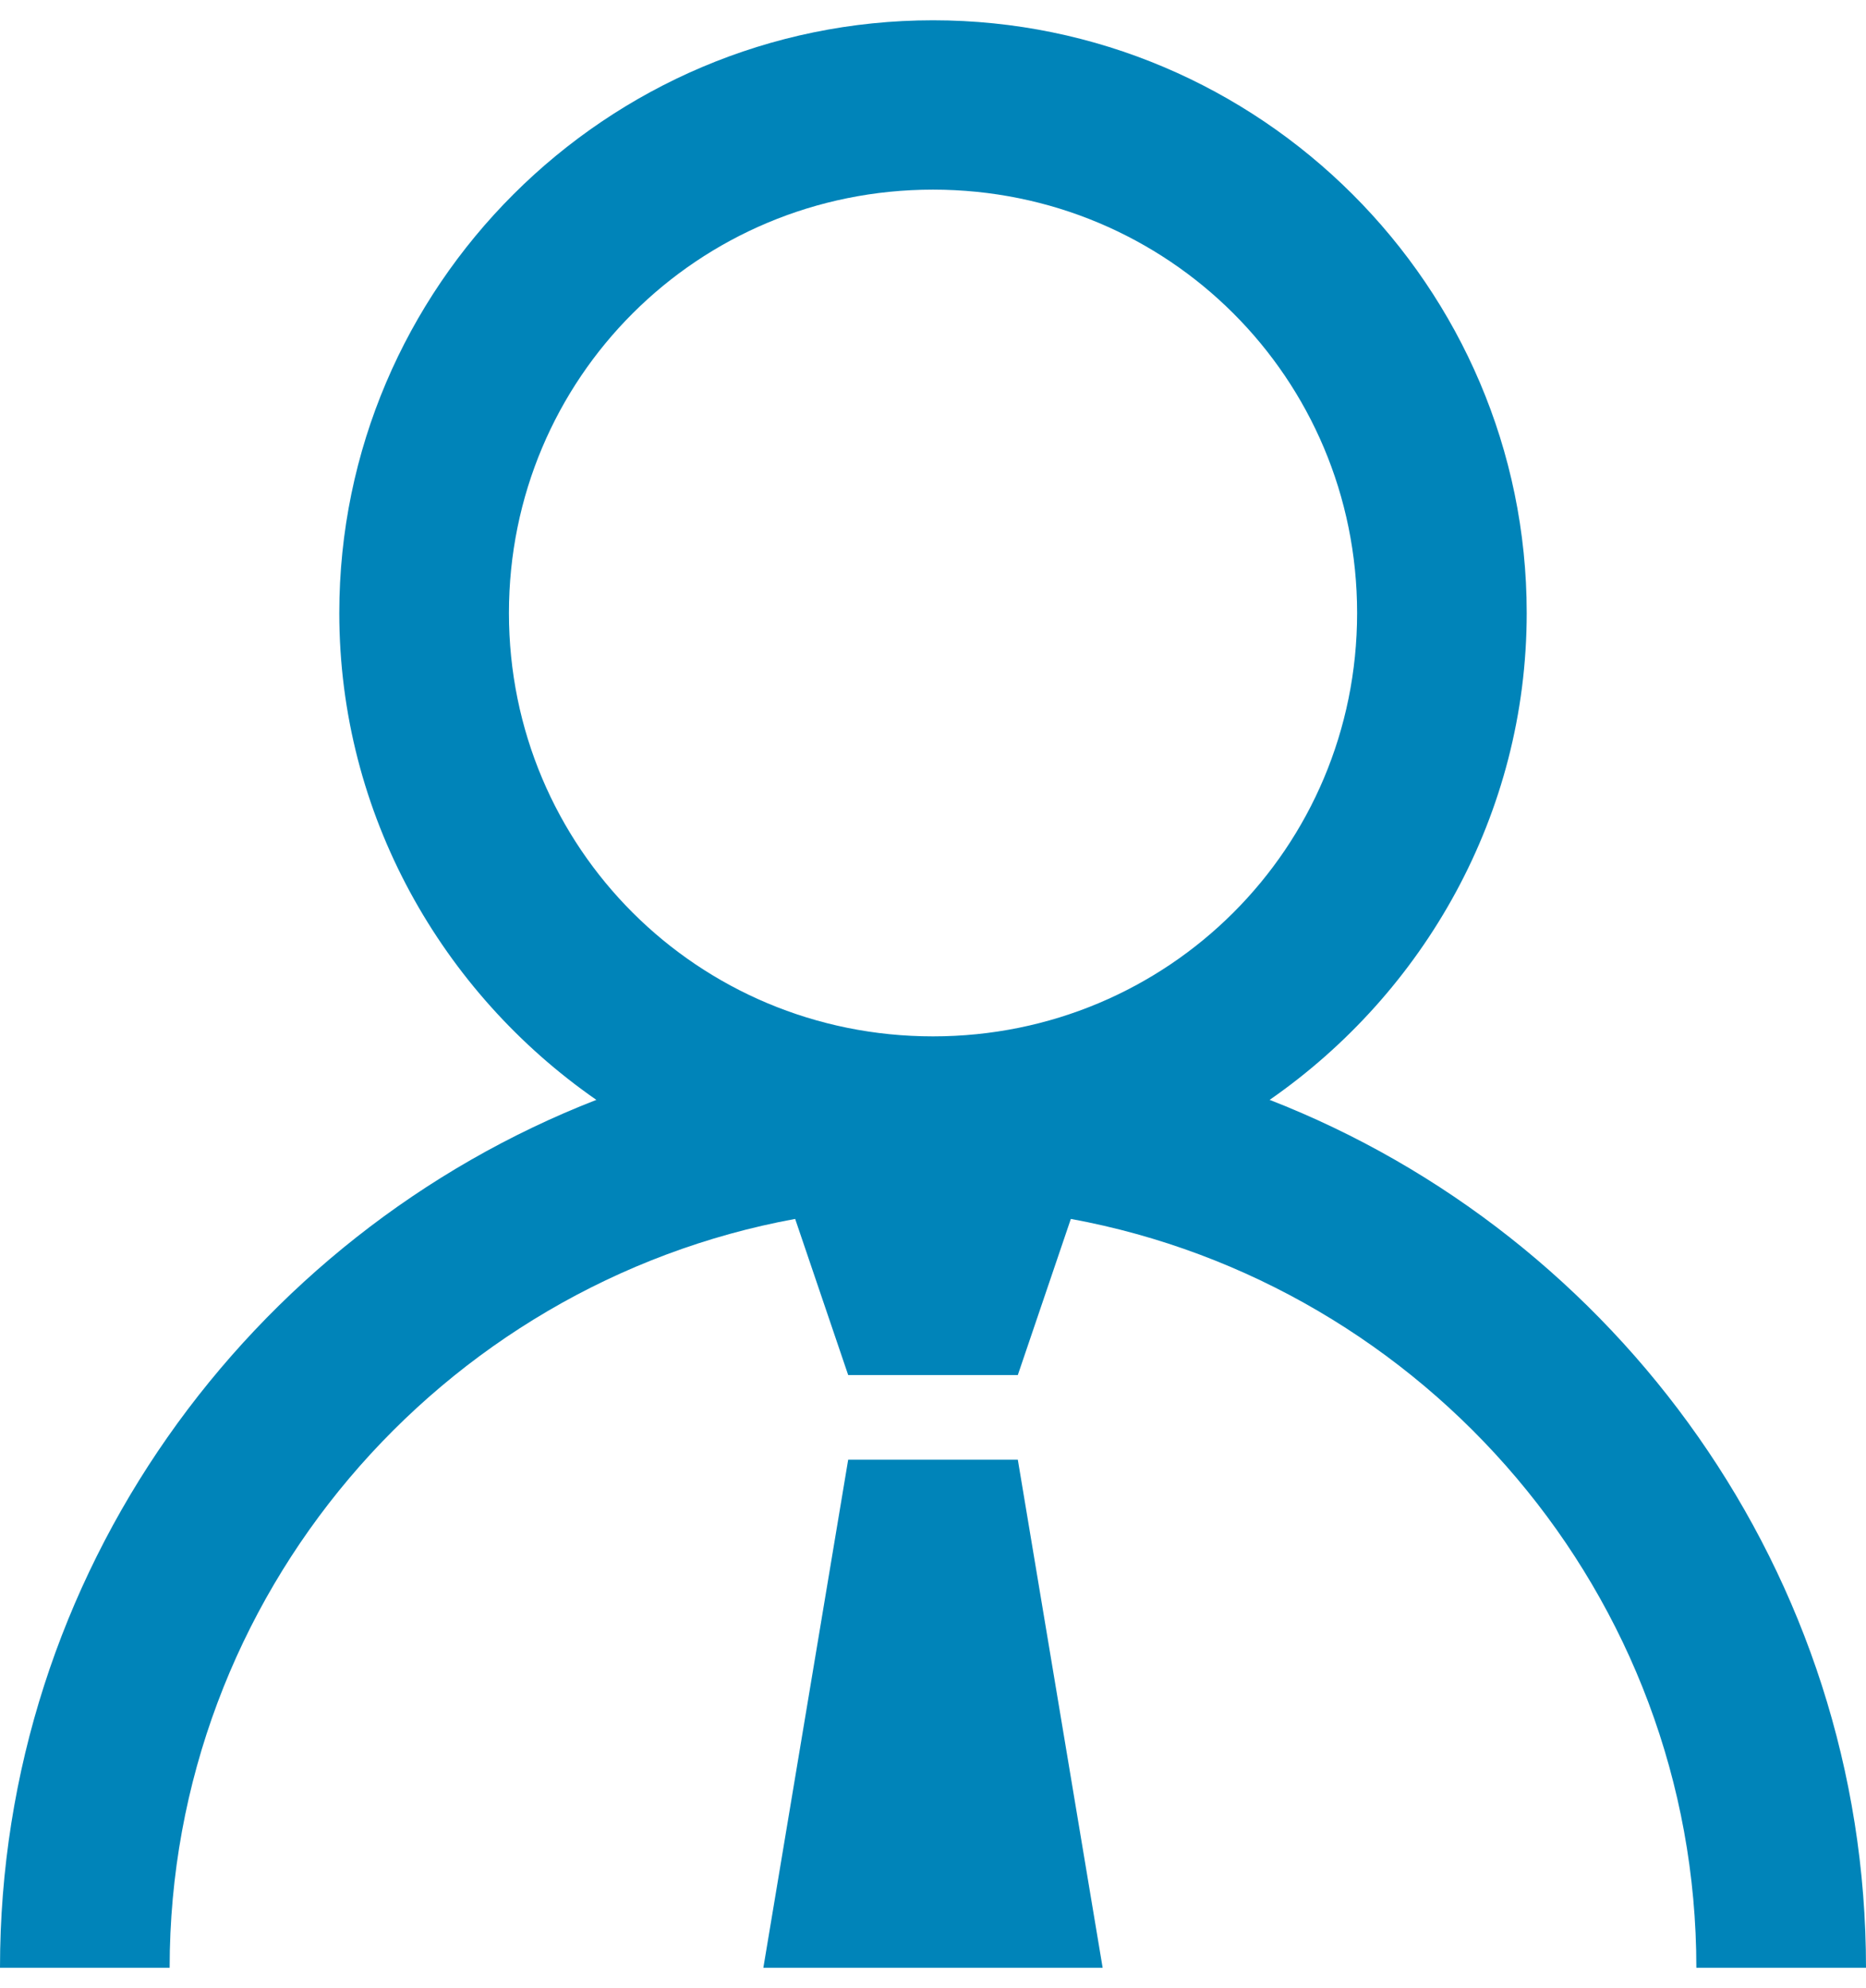 <svg width="46" height="49" viewBox="0 0 46 49" fill="none" xmlns="http://www.w3.org/2000/svg">
<path d="M23 0.5C14.94 0.5 8.364 7.063 8.364 15.109C8.364 20.074 10.894 24.467 14.701 27.109C6.118 30.452 0 38.8 0 48.5H4.182C4.182 39.322 10.854 31.65 19.602 30.043L20.909 33.891H25.091L26.398 30.043C35.146 31.65 41.818 39.322 41.818 48.5H46C46 38.8 39.882 30.452 31.299 27.109C35.104 24.467 37.636 20.074 37.636 15.109C37.636 7.063 31.061 0.5 23 0.5ZM23 4.674C28.798 4.674 33.455 9.322 33.455 15.109C33.455 20.896 28.798 25.544 23 25.544C17.202 25.544 12.546 20.896 12.546 15.109C12.546 9.322 17.202 4.674 23 4.674ZM20.909 35.978L18.818 48.5H27.182L25.091 35.978H20.909Z" fill="#0084B9"/>
</svg>
